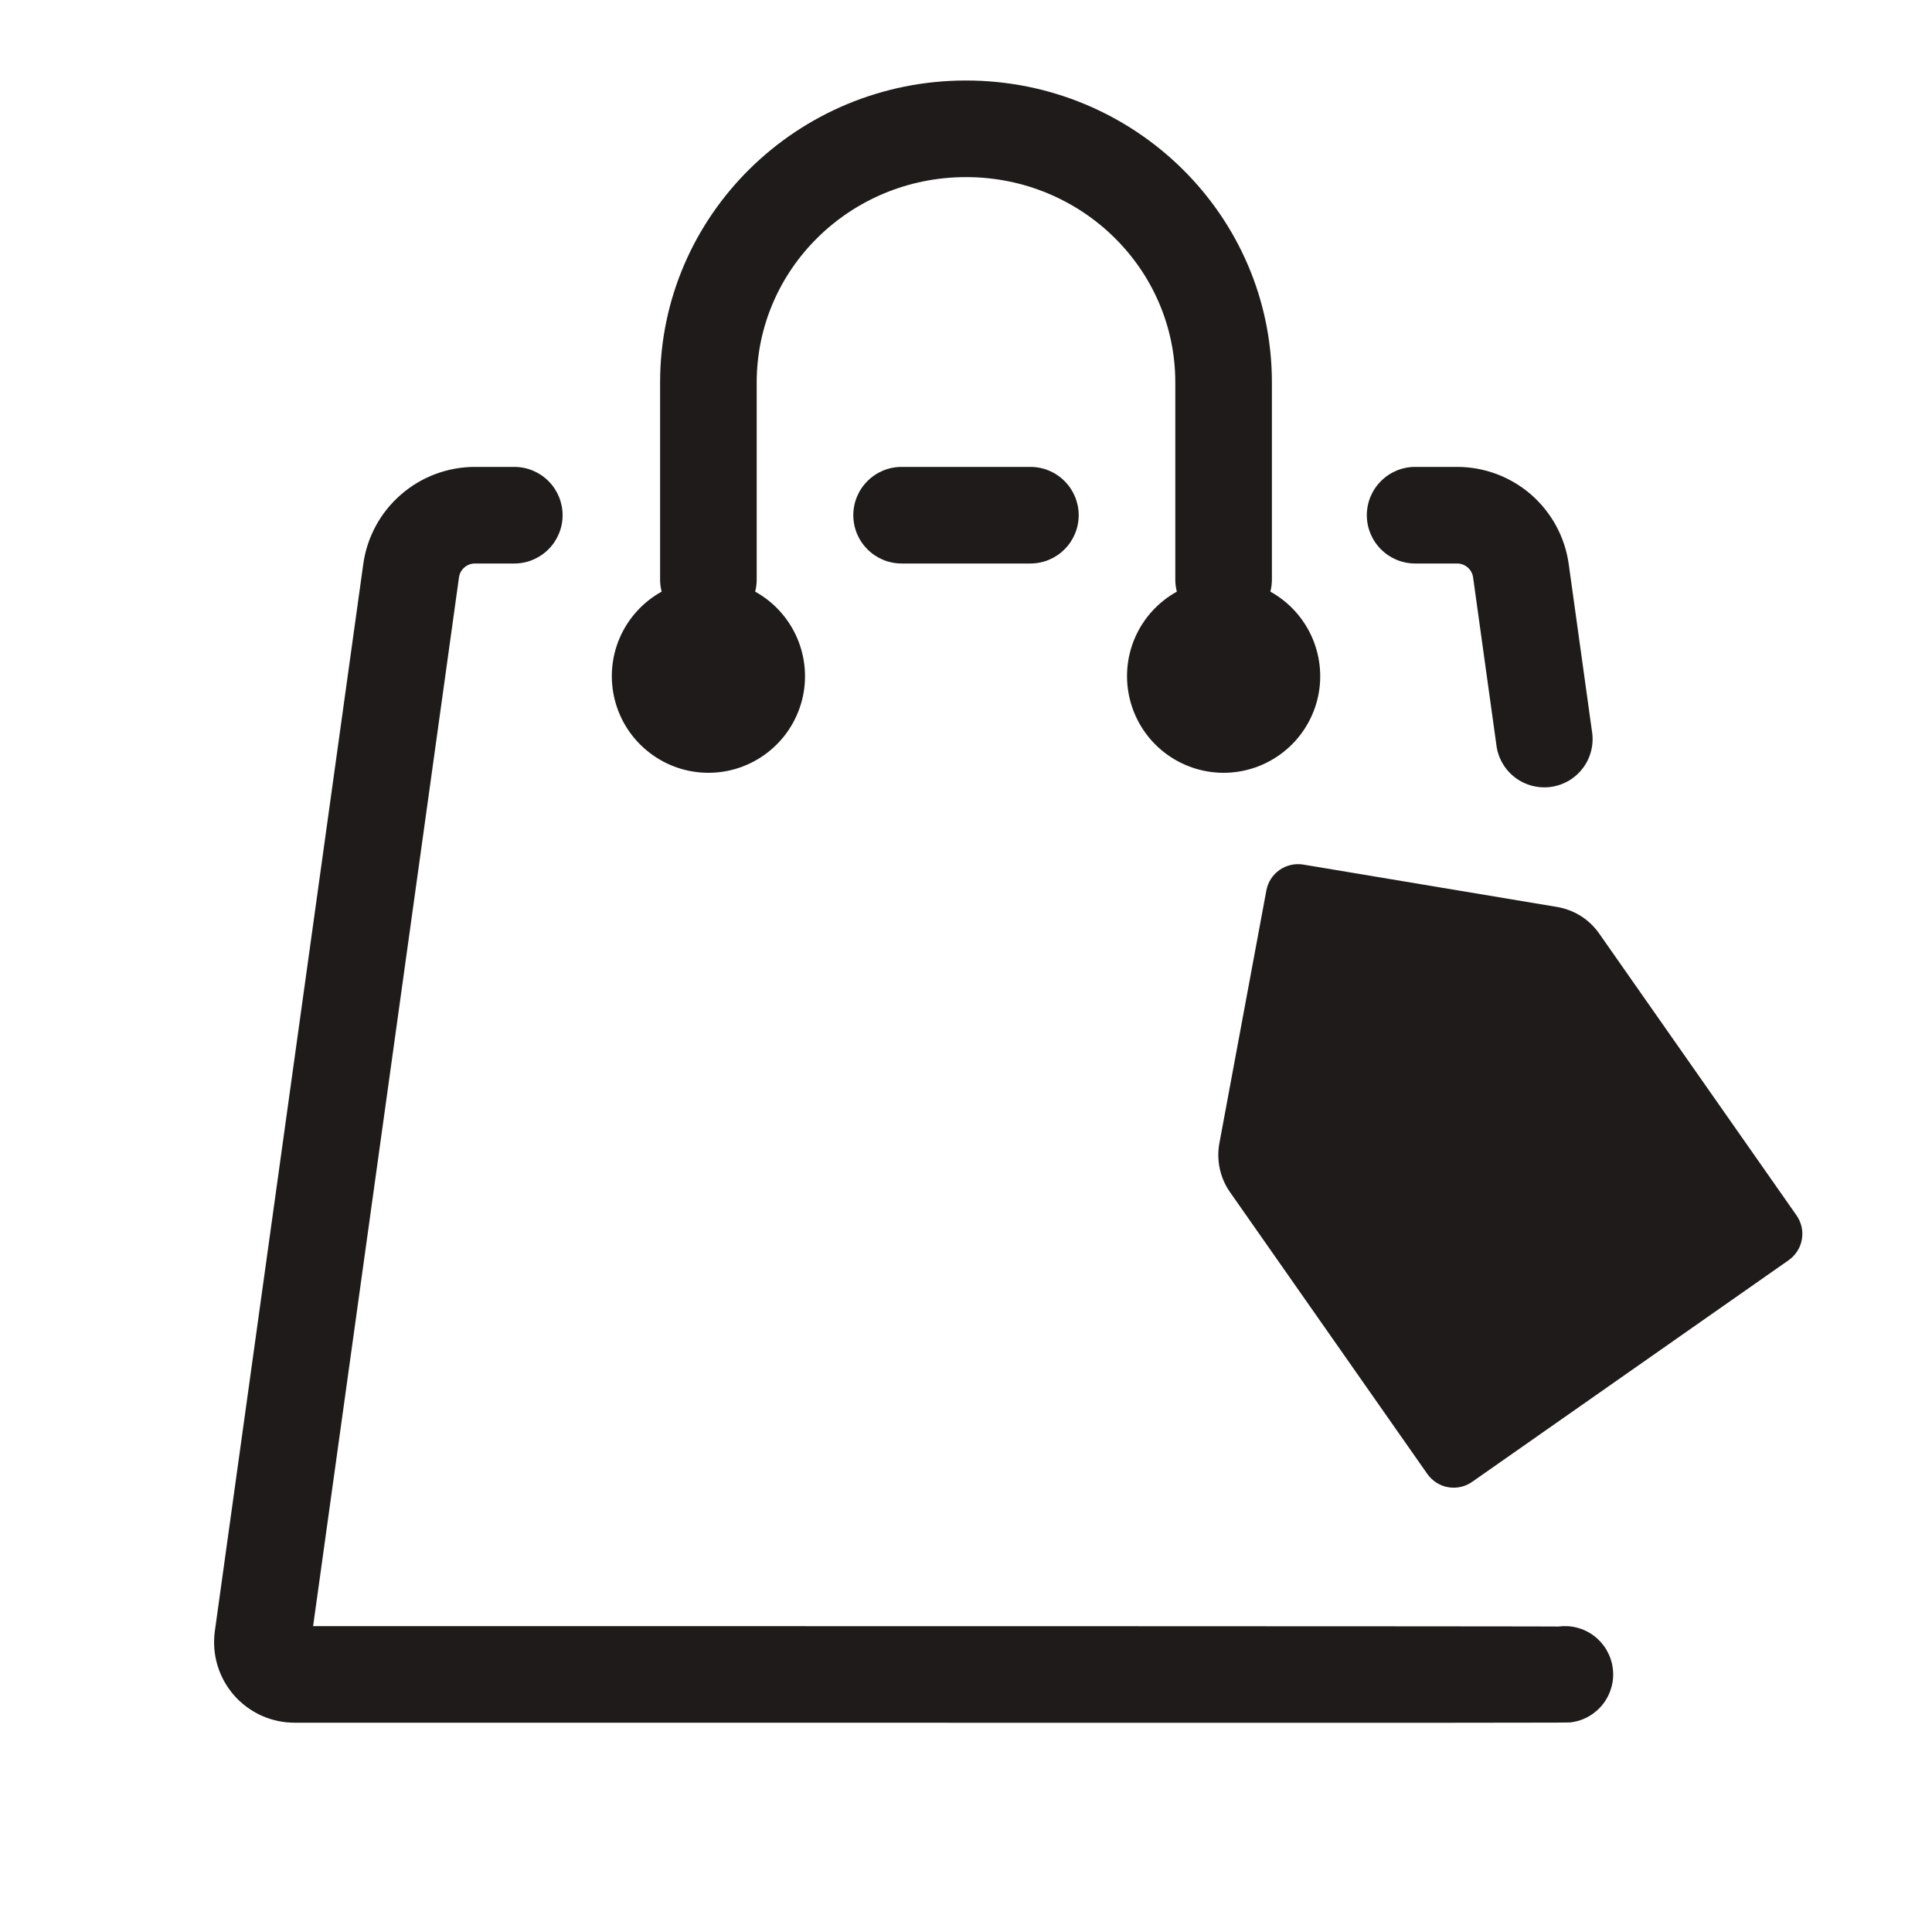 <svg width="30" height="30" viewBox="0 0 30 30" fill="none" xmlns="http://www.w3.org/2000/svg">
<path d="M24.196 25.257C24.294 25.244 24.393 25.249 24.488 25.274C24.584 25.299 24.673 25.342 24.752 25.402C24.83 25.461 24.896 25.535 24.946 25.62C24.996 25.706 25.029 25.799 25.042 25.897C25.056 25.995 25.05 26.094 25.025 26.189C25 26.285 24.957 26.374 24.897 26.453C24.838 26.531 24.764 26.597 24.679 26.647C24.594 26.697 24.5 26.73 24.402 26.743C24.327 26.753 25.106 26.753 4.574 26.75C4.395 26.75 4.219 26.712 4.056 26.638C3.894 26.564 3.749 26.456 3.631 26.321C3.514 26.186 3.427 26.028 3.376 25.856C3.325 25.685 3.312 25.505 3.336 25.328L5.641 8.758C5.699 8.34 5.907 7.957 6.226 7.68C6.544 7.403 6.952 7.25 7.374 7.25H7.986C8.185 7.25 8.376 7.329 8.516 7.47C8.657 7.61 8.736 7.801 8.736 8C8.736 8.199 8.657 8.39 8.516 8.53C8.376 8.671 8.185 8.75 7.986 8.75H7.374C7.314 8.75 7.256 8.772 7.21 8.812C7.165 8.851 7.135 8.906 7.127 8.966L4.862 25.25C10.762 25.25 24.24 25.251 24.196 25.257ZM18.274 9.187C18.258 9.126 18.25 9.063 18.25 9V5.937C18.25 4.18 16.798 2.75 15 2.75C13.202 2.75 11.75 4.18 11.75 5.938V9C11.75 9.063 11.742 9.126 11.726 9.187C12.017 9.348 12.246 9.601 12.378 9.907C12.509 10.212 12.536 10.553 12.453 10.874C12.369 11.197 12.182 11.482 11.919 11.685C11.656 11.889 11.333 12 11 12C10.668 12 10.344 11.889 10.082 11.685C9.819 11.482 9.631 11.197 9.548 10.874C9.465 10.553 9.491 10.212 9.622 9.907C9.754 9.601 9.983 9.348 10.274 9.187C10.258 9.126 10.25 9.063 10.25 9V5.937C10.25 3.346 12.38 1.25 15 1.25C17.62 1.25 19.75 3.346 19.75 5.938V9C19.75 9.063 19.742 9.126 19.726 9.187C20.017 9.348 20.246 9.601 20.378 9.907C20.509 10.212 20.536 10.553 20.453 10.874C20.369 11.197 20.182 11.482 19.919 11.685C19.656 11.889 19.333 12 19 12C18.668 12 18.344 11.889 18.081 11.685C17.819 11.482 17.631 11.197 17.548 10.874C17.465 10.553 17.491 10.212 17.622 9.907C17.754 9.601 17.983 9.348 18.274 9.187ZM21.974 8.75C21.775 8.75 21.584 8.671 21.444 8.53C21.303 8.39 21.224 8.199 21.224 8C21.224 7.801 21.303 7.61 21.444 7.47C21.584 7.329 21.775 7.25 21.974 7.25H22.626C23.048 7.25 23.456 7.403 23.775 7.68C24.093 7.958 24.301 8.341 24.359 8.759L24.719 11.349C24.736 11.448 24.733 11.55 24.71 11.647C24.687 11.745 24.645 11.838 24.585 11.919C24.526 12 24.451 12.068 24.365 12.12C24.278 12.171 24.183 12.205 24.083 12.219C23.983 12.233 23.882 12.226 23.785 12.2C23.688 12.174 23.597 12.129 23.518 12.067C23.439 12.005 23.373 11.928 23.324 11.84C23.275 11.752 23.245 11.655 23.234 11.555L22.874 8.965C22.866 8.905 22.836 8.851 22.79 8.811C22.745 8.772 22.686 8.75 22.626 8.75H21.973H21.974ZM14 8.75C13.801 8.75 13.61 8.671 13.47 8.53C13.329 8.39 13.25 8.199 13.25 8C13.25 7.801 13.329 7.61 13.47 7.47C13.61 7.329 13.801 7.25 14 7.25H16C16.199 7.25 16.39 7.329 16.53 7.47C16.671 7.61 16.75 7.801 16.75 8C16.75 8.199 16.671 8.39 16.53 8.53C16.39 8.671 16.199 8.75 16 8.75H14Z" fill="#1F1B1B"/>
<path fill-rule="evenodd" clip-rule="evenodd" d="M18.934 17.755L19.664 13.827C19.688 13.698 19.761 13.584 19.868 13.509C19.976 13.434 20.108 13.404 20.237 13.425L24.177 14.083C24.308 14.105 24.434 14.153 24.546 14.223C24.659 14.294 24.756 14.387 24.832 14.496L27.896 18.872C27.934 18.926 27.96 18.987 27.975 19.051C27.989 19.115 27.991 19.181 27.979 19.246C27.968 19.311 27.944 19.373 27.908 19.428C27.873 19.483 27.827 19.531 27.773 19.569L22.86 23.01C22.806 23.048 22.745 23.075 22.681 23.089C22.617 23.103 22.551 23.105 22.486 23.093C22.421 23.082 22.359 23.058 22.304 23.022C22.249 22.987 22.201 22.941 22.163 22.887L19.099 18.511C19.023 18.402 18.969 18.279 18.941 18.149C18.913 18.02 18.91 17.886 18.934 17.755Z" fill="#1F1B1B"/>
</svg>
